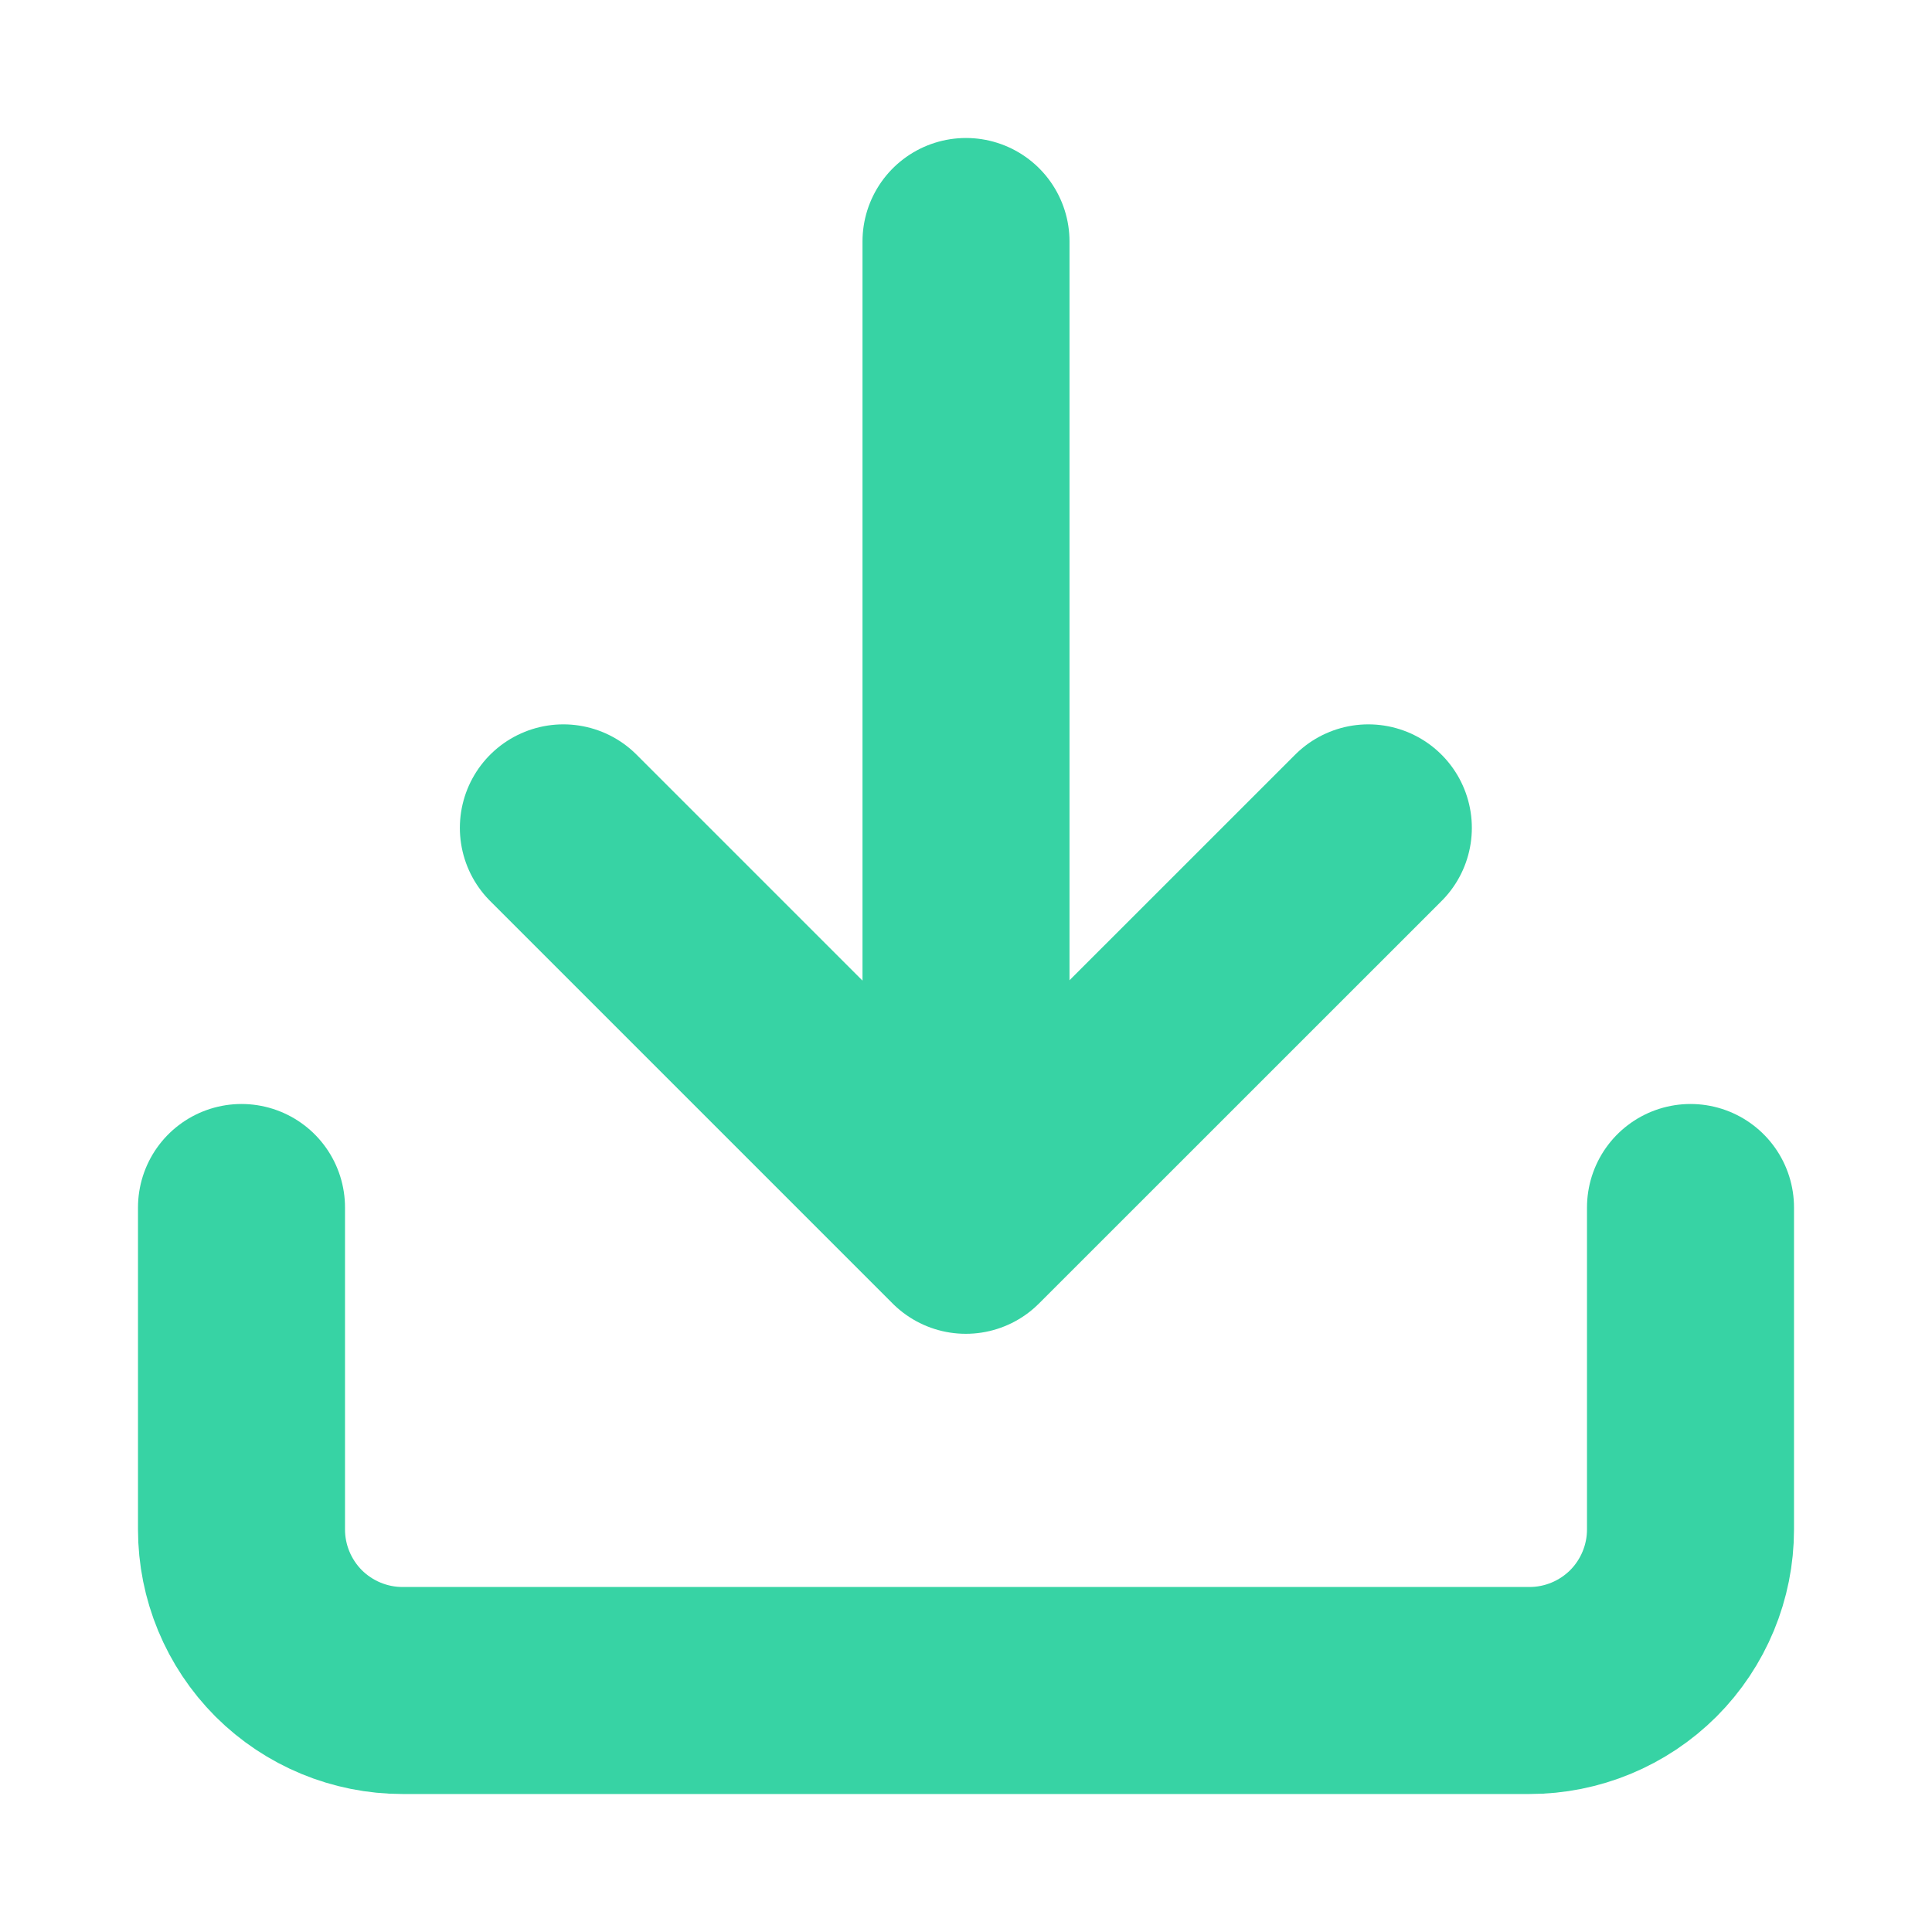 <svg width="20" height="20" viewBox="0 0 20 20" fill="none" xmlns="http://www.w3.org/2000/svg">
<path d="M17.5 12.5V15.833C17.5 16.275 17.324 16.699 17.012 17.012C16.699 17.324 16.275 17.5 15.833 17.5H4.167C3.725 17.5 3.301 17.324 2.988 17.012C2.676 16.699 2.5 16.275 2.5 15.833V12.5" stroke="#37D3A4" stroke-width="2.143" stroke-linecap="round" stroke-linejoin="round"/>
<path d="M14.165 8.57L9.998 12.736L5.832 8.57" stroke="#37D3A4" stroke-width="2.143" stroke-linecap="round" stroke-linejoin="round"/>
<path d="M10 2.5V12.5" stroke="#37D3A4" stroke-width="2.143" stroke-linecap="round" stroke-linejoin="round"/>
</svg>

